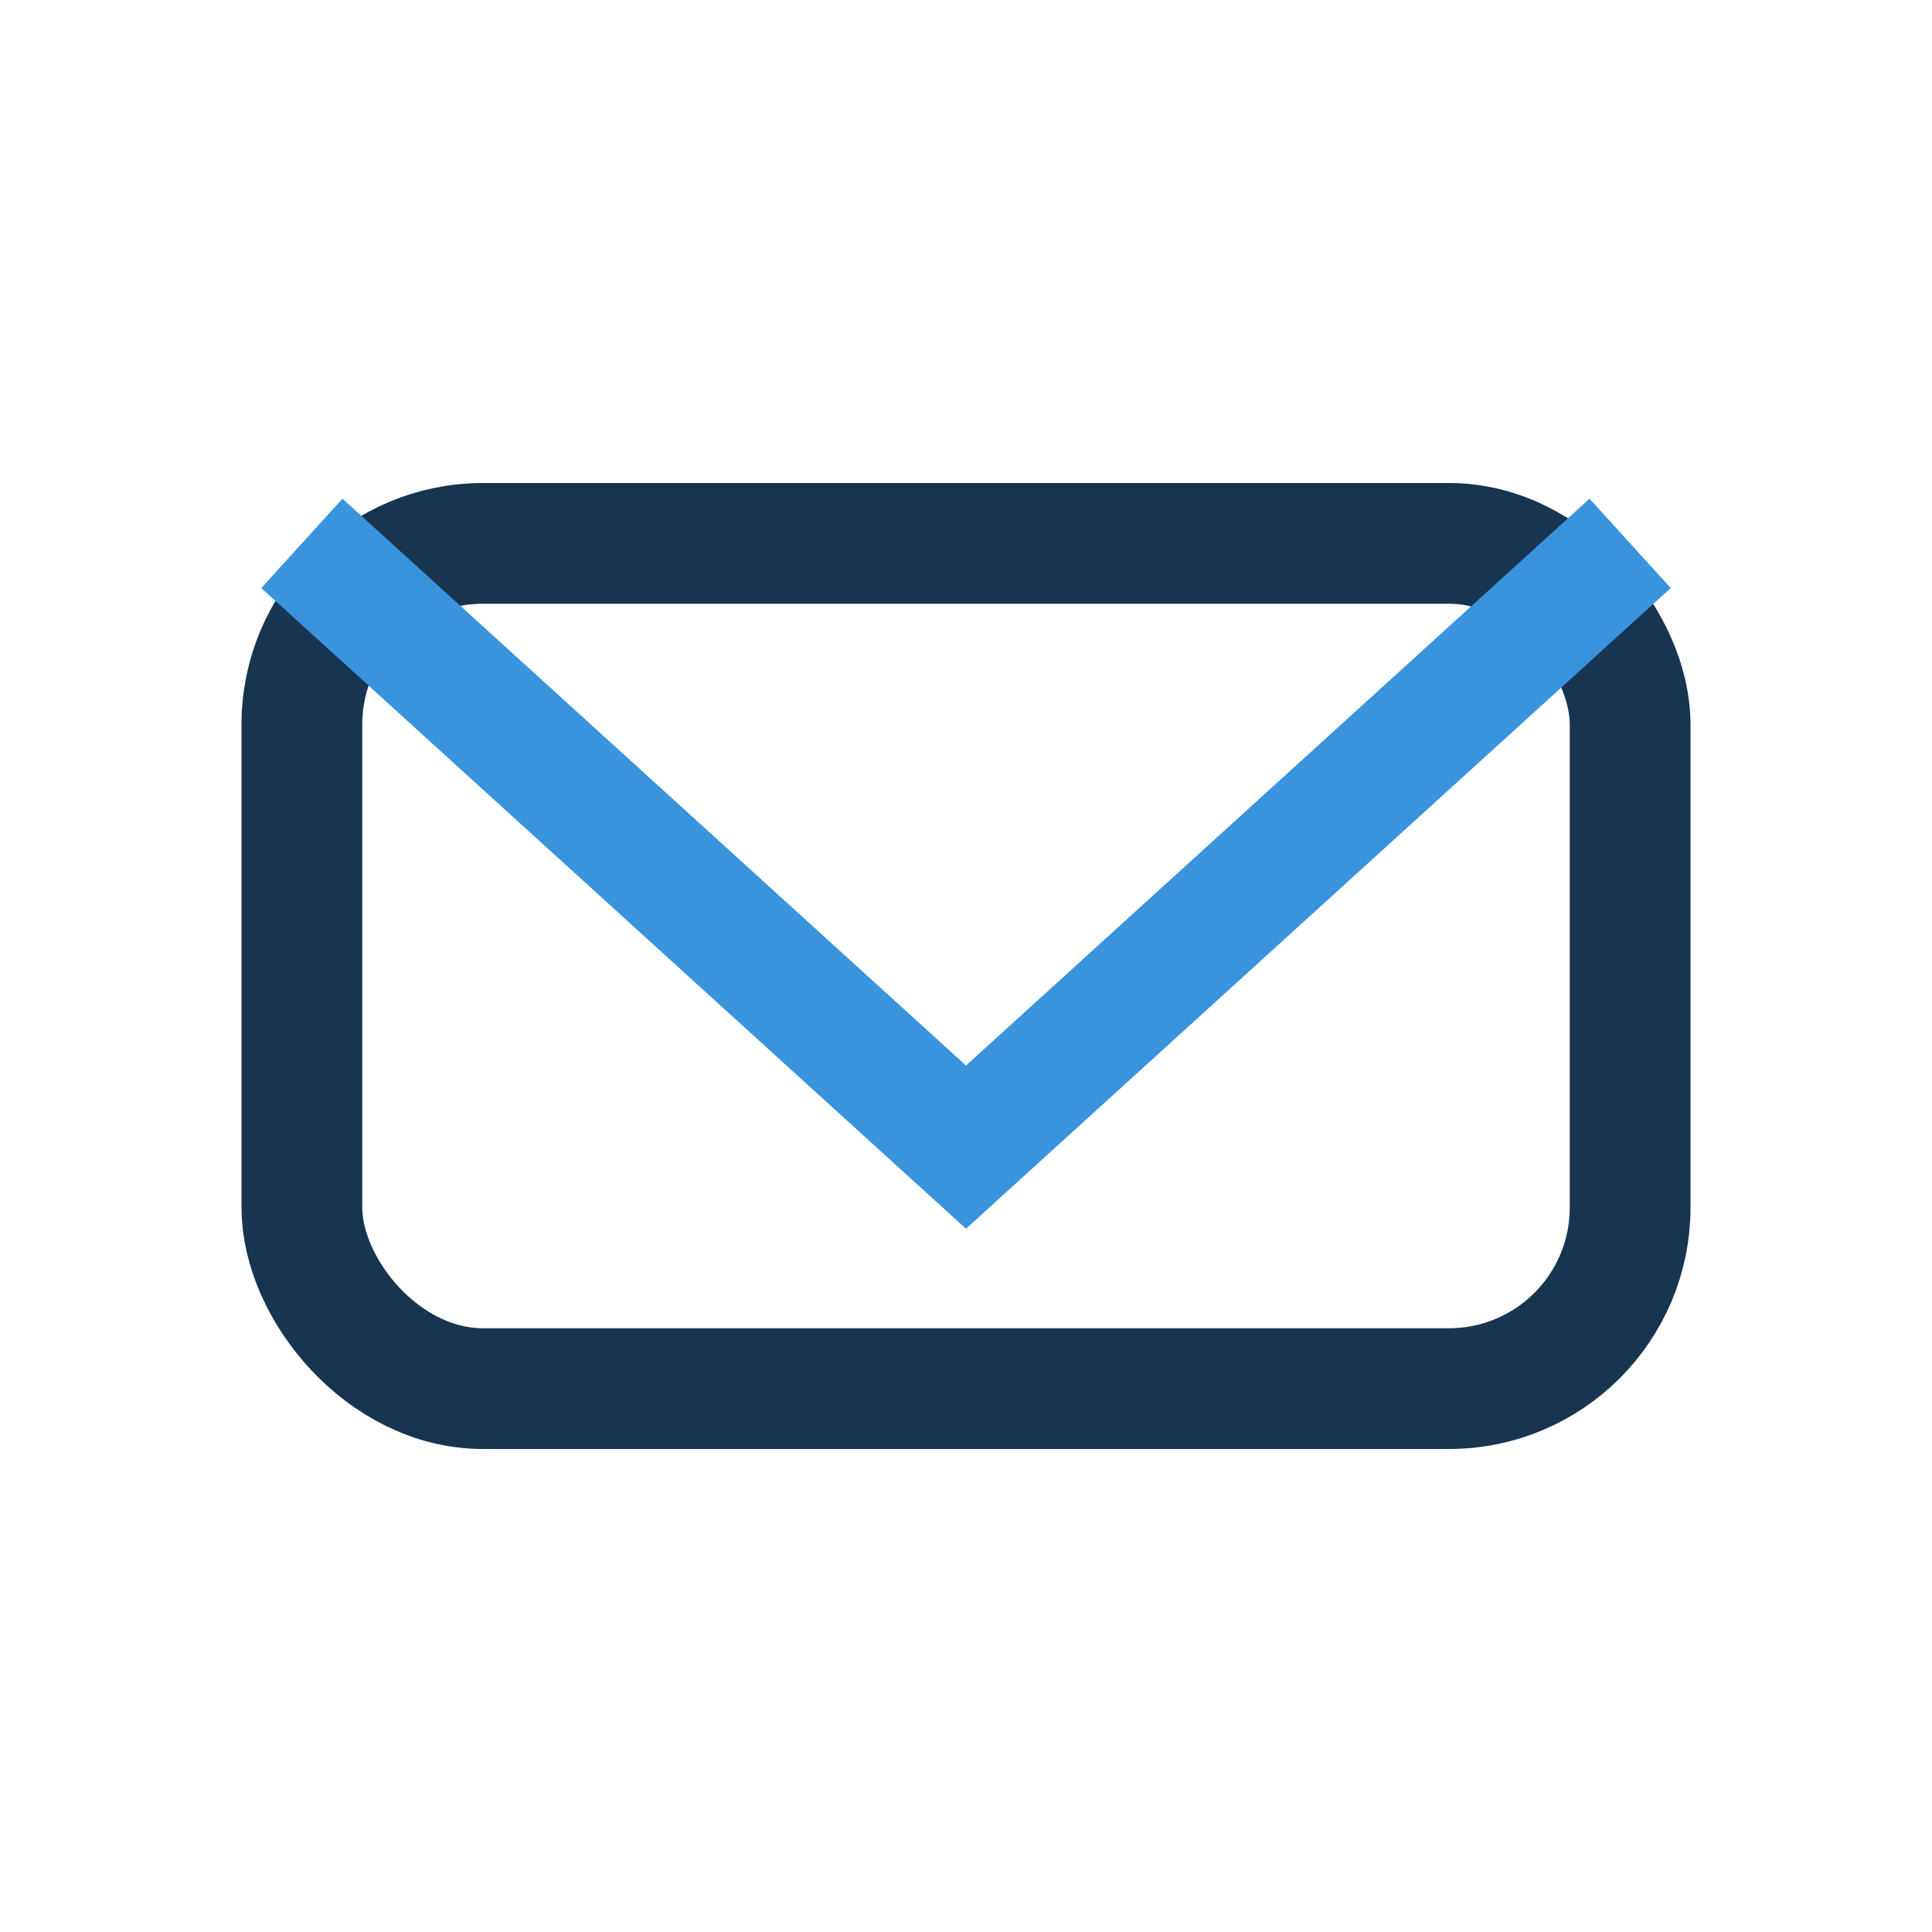 <?xml version="1.0" encoding="UTF-8"?>
<svg xmlns="http://www.w3.org/2000/svg" width="32" height="32" viewBox="0 0 32 32"><rect x="5" y="9" width="22" height="14" rx="3" fill="none" stroke="#173451" stroke-width="2"/><polyline points="5,9 16,19 27,9" fill="none" stroke="#3993DD" stroke-width="2"/></svg>
